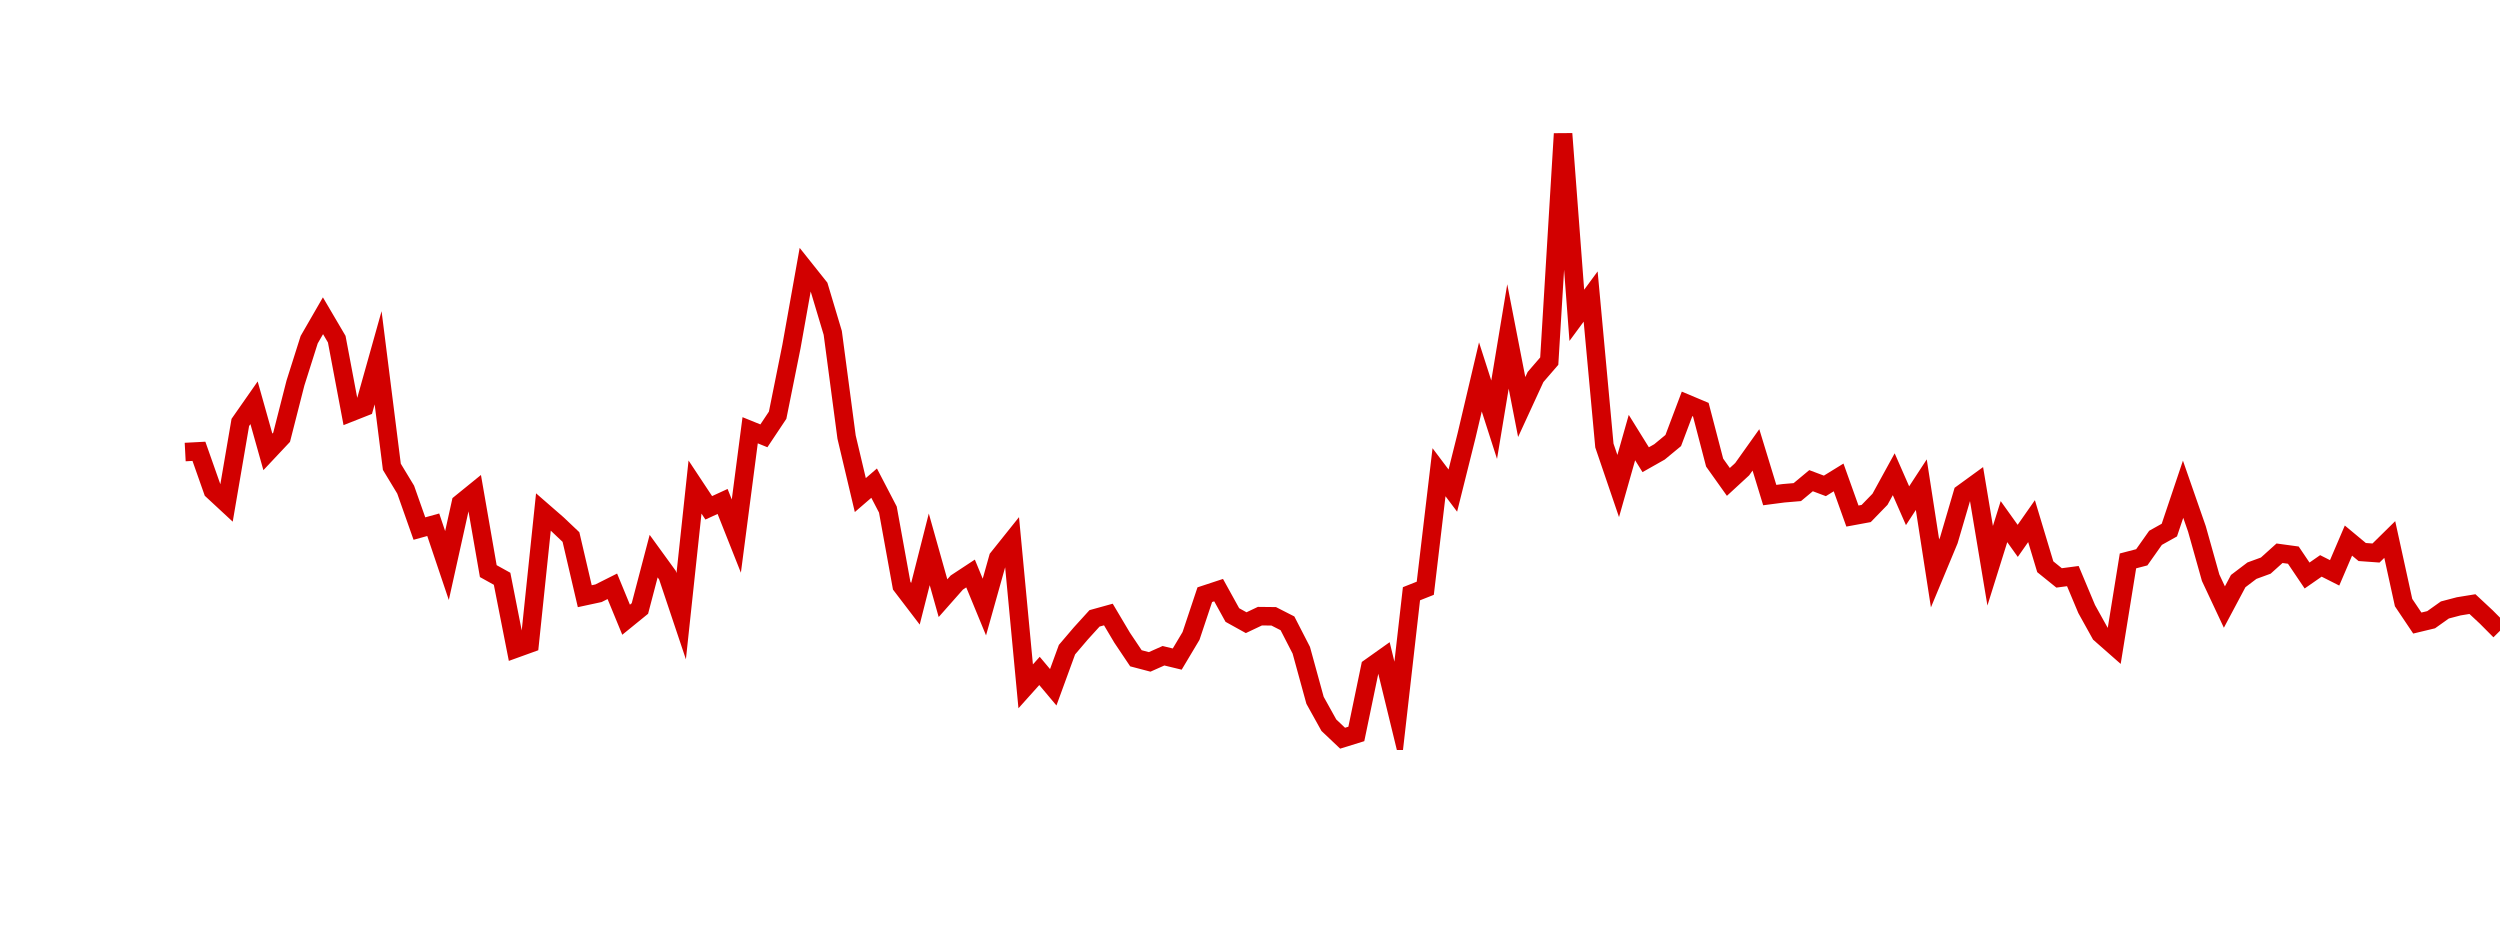 <?xml version="1.0" encoding="UTF-8"?>
<svg xmlns="http://www.w3.org/2000/svg" xmlns:xlink="http://www.w3.org/1999/xlink" width="135pt" height="50pt" viewBox="0 0 135 50" version="1.1">
<defs>
<clipPath id="3kl1xWAbEc__clip1">
  <path d="M 9.5 0 L 135 0 L 135 40.5 L 9.5 40.5 Z M 9.5 0 "/>
</clipPath>
</defs>
<g id="surface164452">
<g clip-path="url(#3kl1xWAbEc__clip1)" clip-rule="nonzero">
<path style="fill:none;stroke-width:1;stroke-linecap:butt;stroke-linejoin:miter;stroke:rgb(82.353%,0%,0%);stroke-opacity:1;stroke-miterlimit:10;" d="M 10 24.41 L 10.742 24.371 L 11.488 26.488 L 12.23 27.176 L 12.977 22.812 L 13.719 21.75 L 14.465 24.402 L 15.207 23.613 L 15.953 20.688 L 16.695 18.344 L 17.441 17.051 L 18.184 18.316 L 18.93 22.27 L 19.672 21.977 L 20.418 19.32 L 21.16 25.207 L 21.906 26.441 L 22.648 28.543 L 23.395 28.336 L 24.137 30.539 L 24.883 27.176 L 25.625 26.574 L 26.367 30.84 L 27.113 31.254 L 27.855 35.02 L 28.602 34.75 L 29.344 27.648 L 30.09 28.297 L 30.832 29 L 31.578 32.195 L 32.32 32.035 L 33.066 31.66 L 33.809 33.465 L 34.555 32.859 L 35.297 30.031 L 36.043 31.059 L 36.785 33.273 L 37.531 26.301 L 38.273 27.422 L 39.02 27.078 L 39.762 28.949 L 40.508 23.234 L 41.25 23.535 L 41.992 22.422 L 42.738 18.715 L 43.48 14.562 L 44.227 15.5 L 44.969 17.977 L 45.715 23.602 L 46.457 26.734 L 47.203 26.09 L 47.945 27.516 L 48.691 31.629 L 49.434 32.602 L 50.18 29.664 L 50.922 32.301 L 51.668 31.457 L 52.41 30.969 L 53.156 32.781 L 53.898 30.137 L 54.645 29.203 L 55.387 37.062 L 56.133 36.23 L 56.875 37.113 L 57.617 35.082 L 58.363 34.207 L 59.105 33.391 L 59.852 33.184 L 60.594 34.434 L 61.34 35.547 L 62.082 35.742 L 62.828 35.41 L 63.57 35.59 L 64.316 34.34 L 65.059 32.113 L 65.805 31.867 L 66.547 33.211 L 67.293 33.625 L 68.035 33.273 L 68.781 33.281 L 69.523 33.66 L 70.27 35.113 L 71.012 37.816 L 71.758 39.16 L 72.5 39.863 L 73.242 39.633 L 73.988 36.039 L 74.73 35.512 L 75.477 38.578 L 76.219 32.062 L 76.965 31.766 L 77.707 25.5 L 78.453 26.492 L 79.195 23.52 L 79.941 20.352 L 80.684 22.664 L 81.43 18.168 L 82.172 21.98 L 82.918 20.359 L 83.66 19.5 L 84.406 7.223 L 85.148 17.027 L 85.895 16.012 L 86.637 24.059 L 87.383 26.246 L 88.125 23.629 L 88.867 24.824 L 89.613 24.402 L 90.355 23.789 L 91.102 21.809 L 91.844 22.121 L 92.59 24.98 L 93.332 26.023 L 94.078 25.336 L 94.82 24.293 L 95.566 26.734 L 96.309 26.637 L 97.055 26.574 L 97.797 25.957 L 98.543 26.238 L 99.285 25.781 L 100.031 27.867 L 100.773 27.73 L 101.52 26.961 L 102.262 25.609 L 103.008 27.309 L 103.75 26.172 L 104.492 30.965 L 105.238 29.172 L 105.98 26.645 L 106.727 26.102 L 107.469 30.551 L 108.215 28.168 L 108.957 29.207 L 109.703 28.141 L 110.445 30.605 L 111.191 31.207 L 111.934 31.109 L 112.68 32.887 L 113.422 34.223 L 114.168 34.879 L 114.91 30.289 L 115.656 30.094 L 116.398 29.043 L 117.145 28.625 L 117.887 26.418 L 118.633 28.559 L 119.375 31.199 L 120.117 32.781 L 120.863 31.379 L 121.605 30.816 L 122.352 30.543 L 123.094 29.875 L 123.84 29.977 L 124.582 31.078 L 125.328 30.559 L 126.07 30.934 L 126.816 29.191 L 127.559 29.809 L 128.305 29.863 L 129.047 29.133 L 129.793 32.539 L 130.535 33.645 L 131.281 33.465 L 132.023 32.938 L 132.77 32.742 L 133.512 32.621 L 134.258 33.316 L 135 34.062 "/>
</g>
</g>
</svg>
